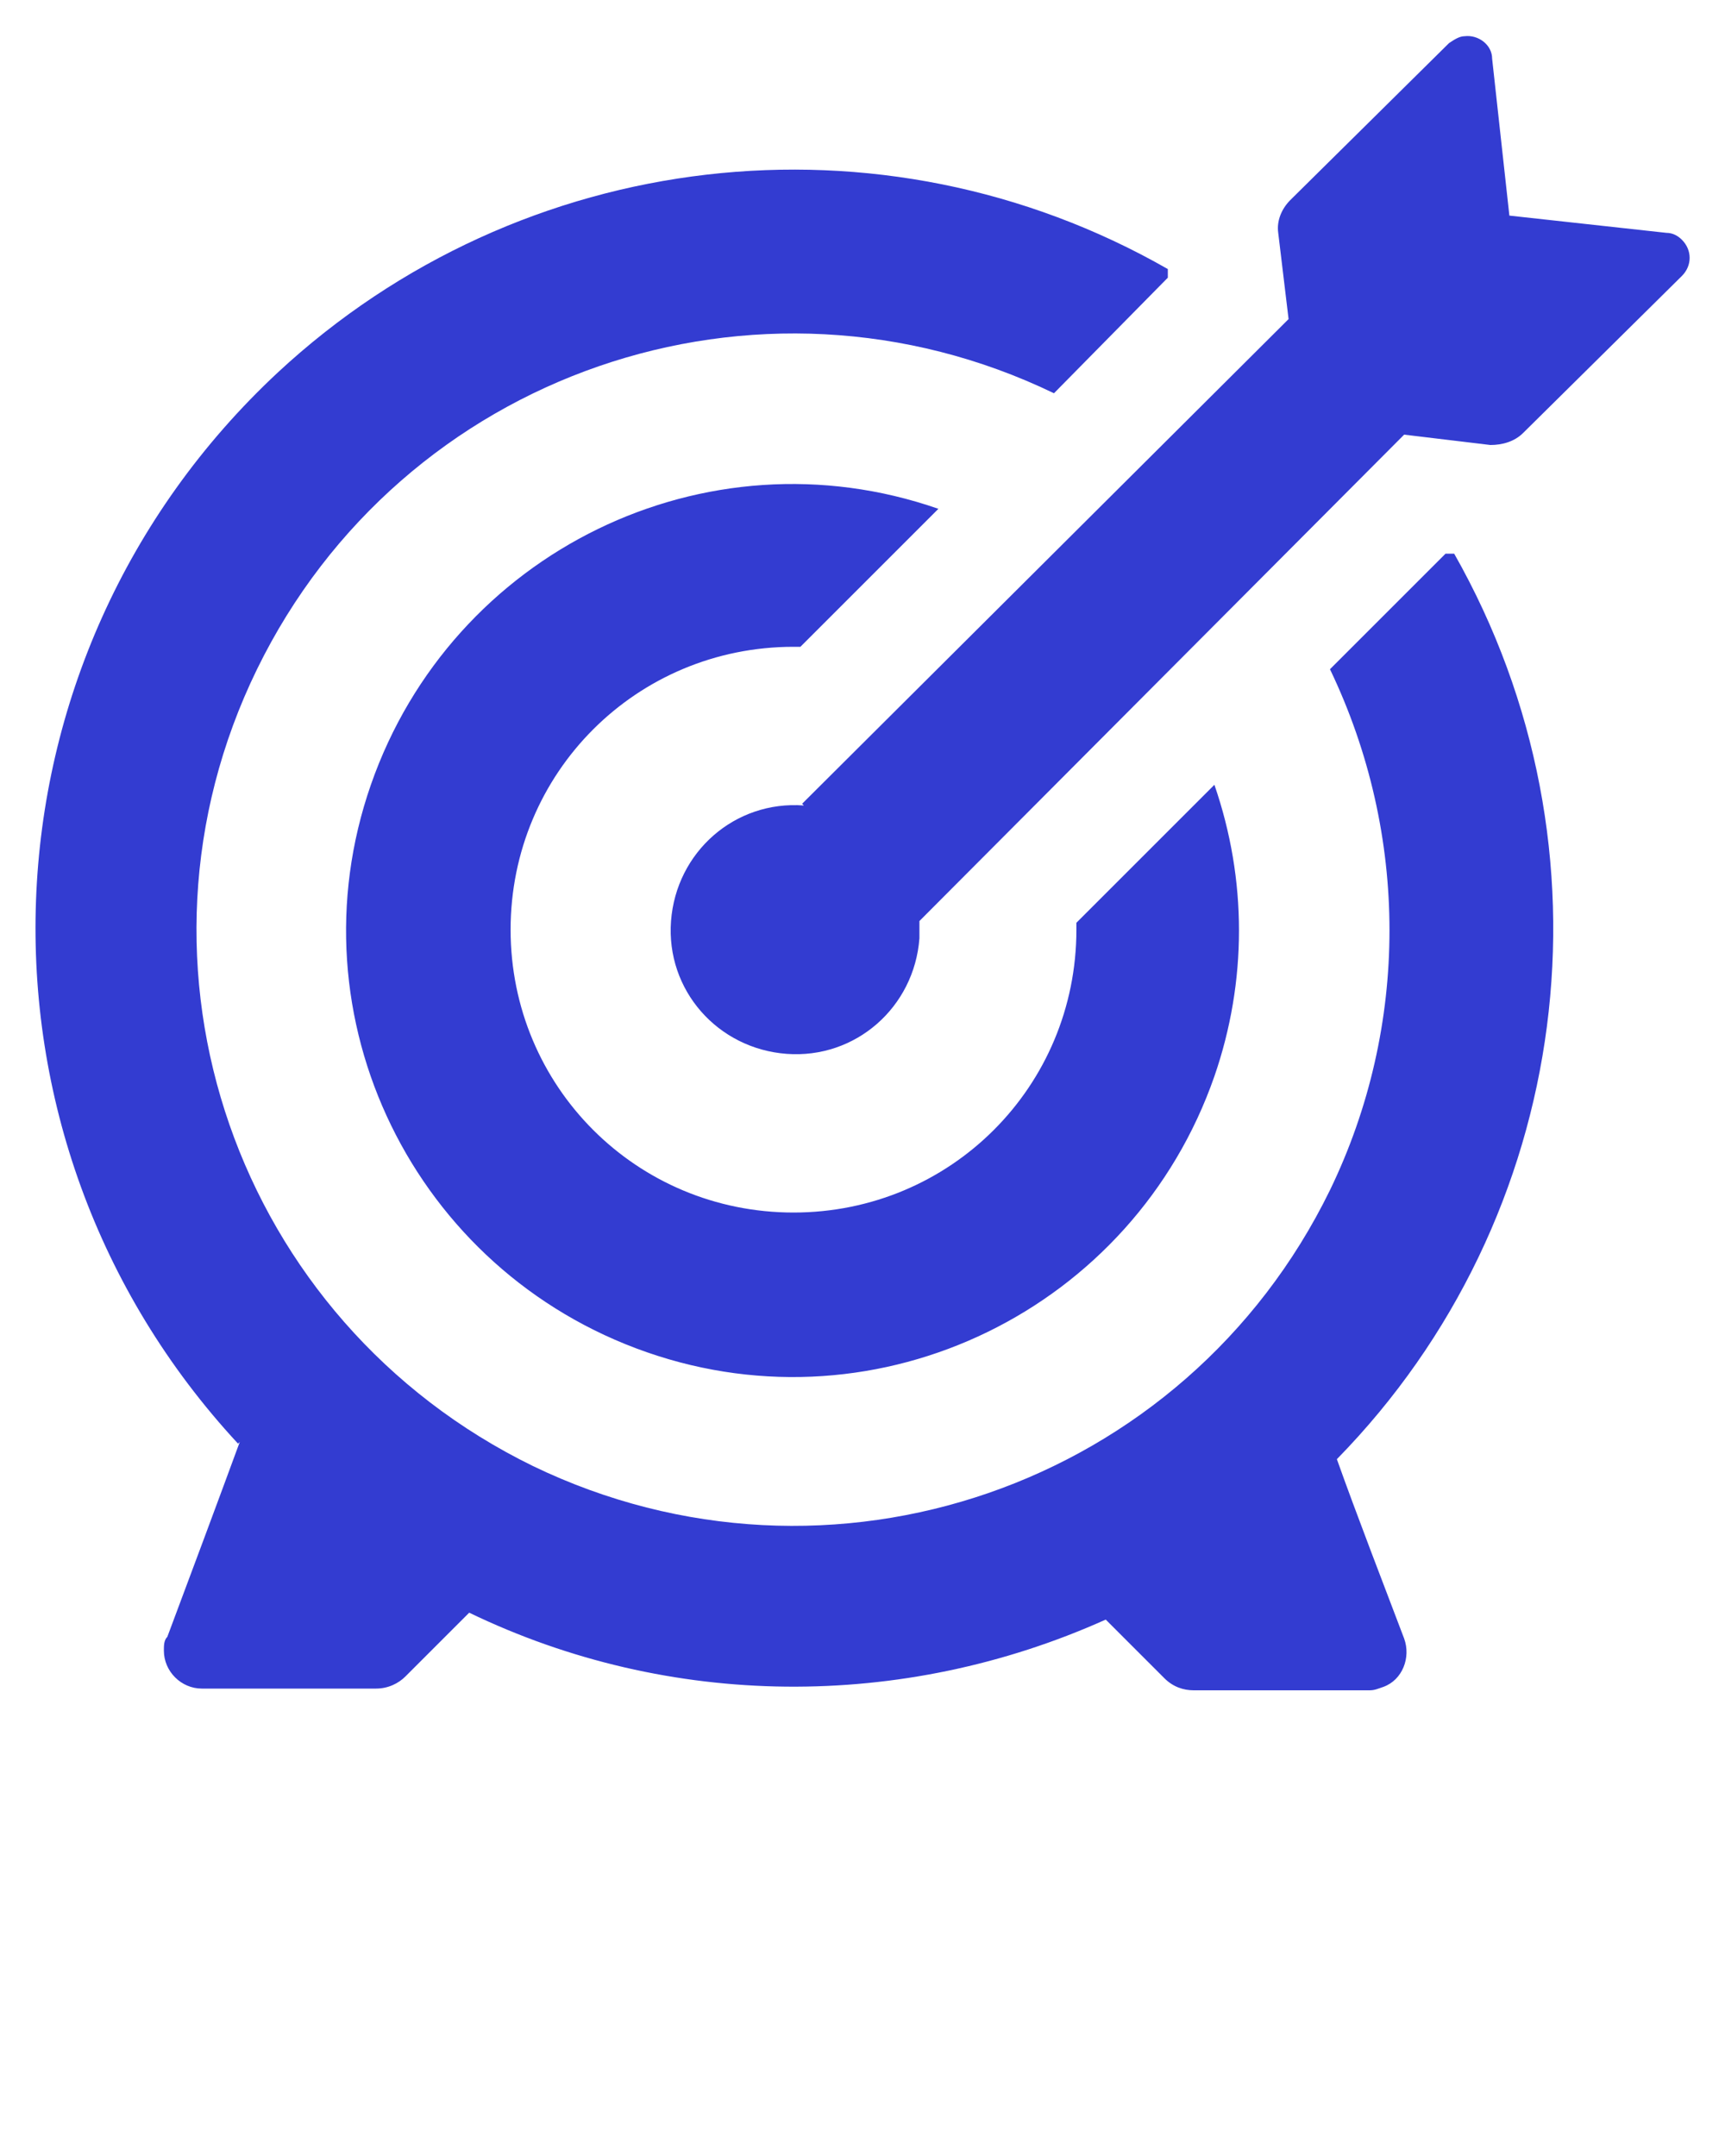 <?xml version="1.0" encoding="UTF-8"?>
<svg xmlns="http://www.w3.org/2000/svg" id="Calque_1" version="1.1" viewBox="0 0 100 125">
  <defs>
    <style>
      .st0 {
        fill: #333cd1;
      }
    </style>
  </defs>
  <path class="st0" d="M13.8,83.7C-2.7,65.9-1.7,38.2,16.1,21.6c14.1-13.1,35-15.5,51.6-6v.5c0,0-6.6,6.7-6.6,6.7-17.2-8.3-37.8-1.2-46.2,16s-1.2,37.8,16,46.2c17.2,8.3,37.8,1.2,46.2-16,4.6-9.5,4.6-20.6,0-30.2l6.7-6.7h.5c9.7,17.1,6.9,38.5-6.8,52.5,1.1,3.1,2.8,7.5,3.9,10.4.4,1.1-.1,2.4-1.2,2.8-.3.1-.5.2-.8.2h-10.2c-.6,0-1.2-.2-1.7-.7l-3.4-3.4c-11.8,5.3-25.3,5.2-36.9-.4l-3.7,3.7c-.4.4-1,.7-1.7.7h-10.1c-1.2,0-2.2-1-2.2-2.2,0-.3,0-.6.2-.8,1.2-3.2,3.1-8.3,4.2-11.3ZM46.6,46.7c-4-.3-7.4,2.7-7.7,6.7s2.7,7.4,6.7,7.7,7.4-2.7,7.7-6.7c0-.3,0-.7,0-1l28.1-28.2,5,.6c.7,0,1.4-.2,1.9-.7l9.2-9.1c.6-.6.6-1.5,0-2.1-.2-.2-.5-.4-.9-.4l-9.1-1-1-9.1c0-.8-.8-1.4-1.6-1.3-.3,0-.6.2-.9.4l-9.2,9.1c-.5.5-.8,1.2-.7,1.9l.6,5-28.2,28.1ZM46,37.5h.4l8-8c-13.5-4.7-28.2,2.5-32.9,16-4.7,13.5,2.5,28.2,16,32.9,13.5,4.7,28.2-2.5,32.9-16,1.9-5.5,1.9-11.4,0-16.9l-8,8v.4c0,9.1-7.3,16.4-16.4,16.4-9.1,0-16.4-7.3-16.4-16.4,0-9.1,7.3-16.4,16.4-16.4,0,0,0,0,0,0Z"></path>
</svg>
